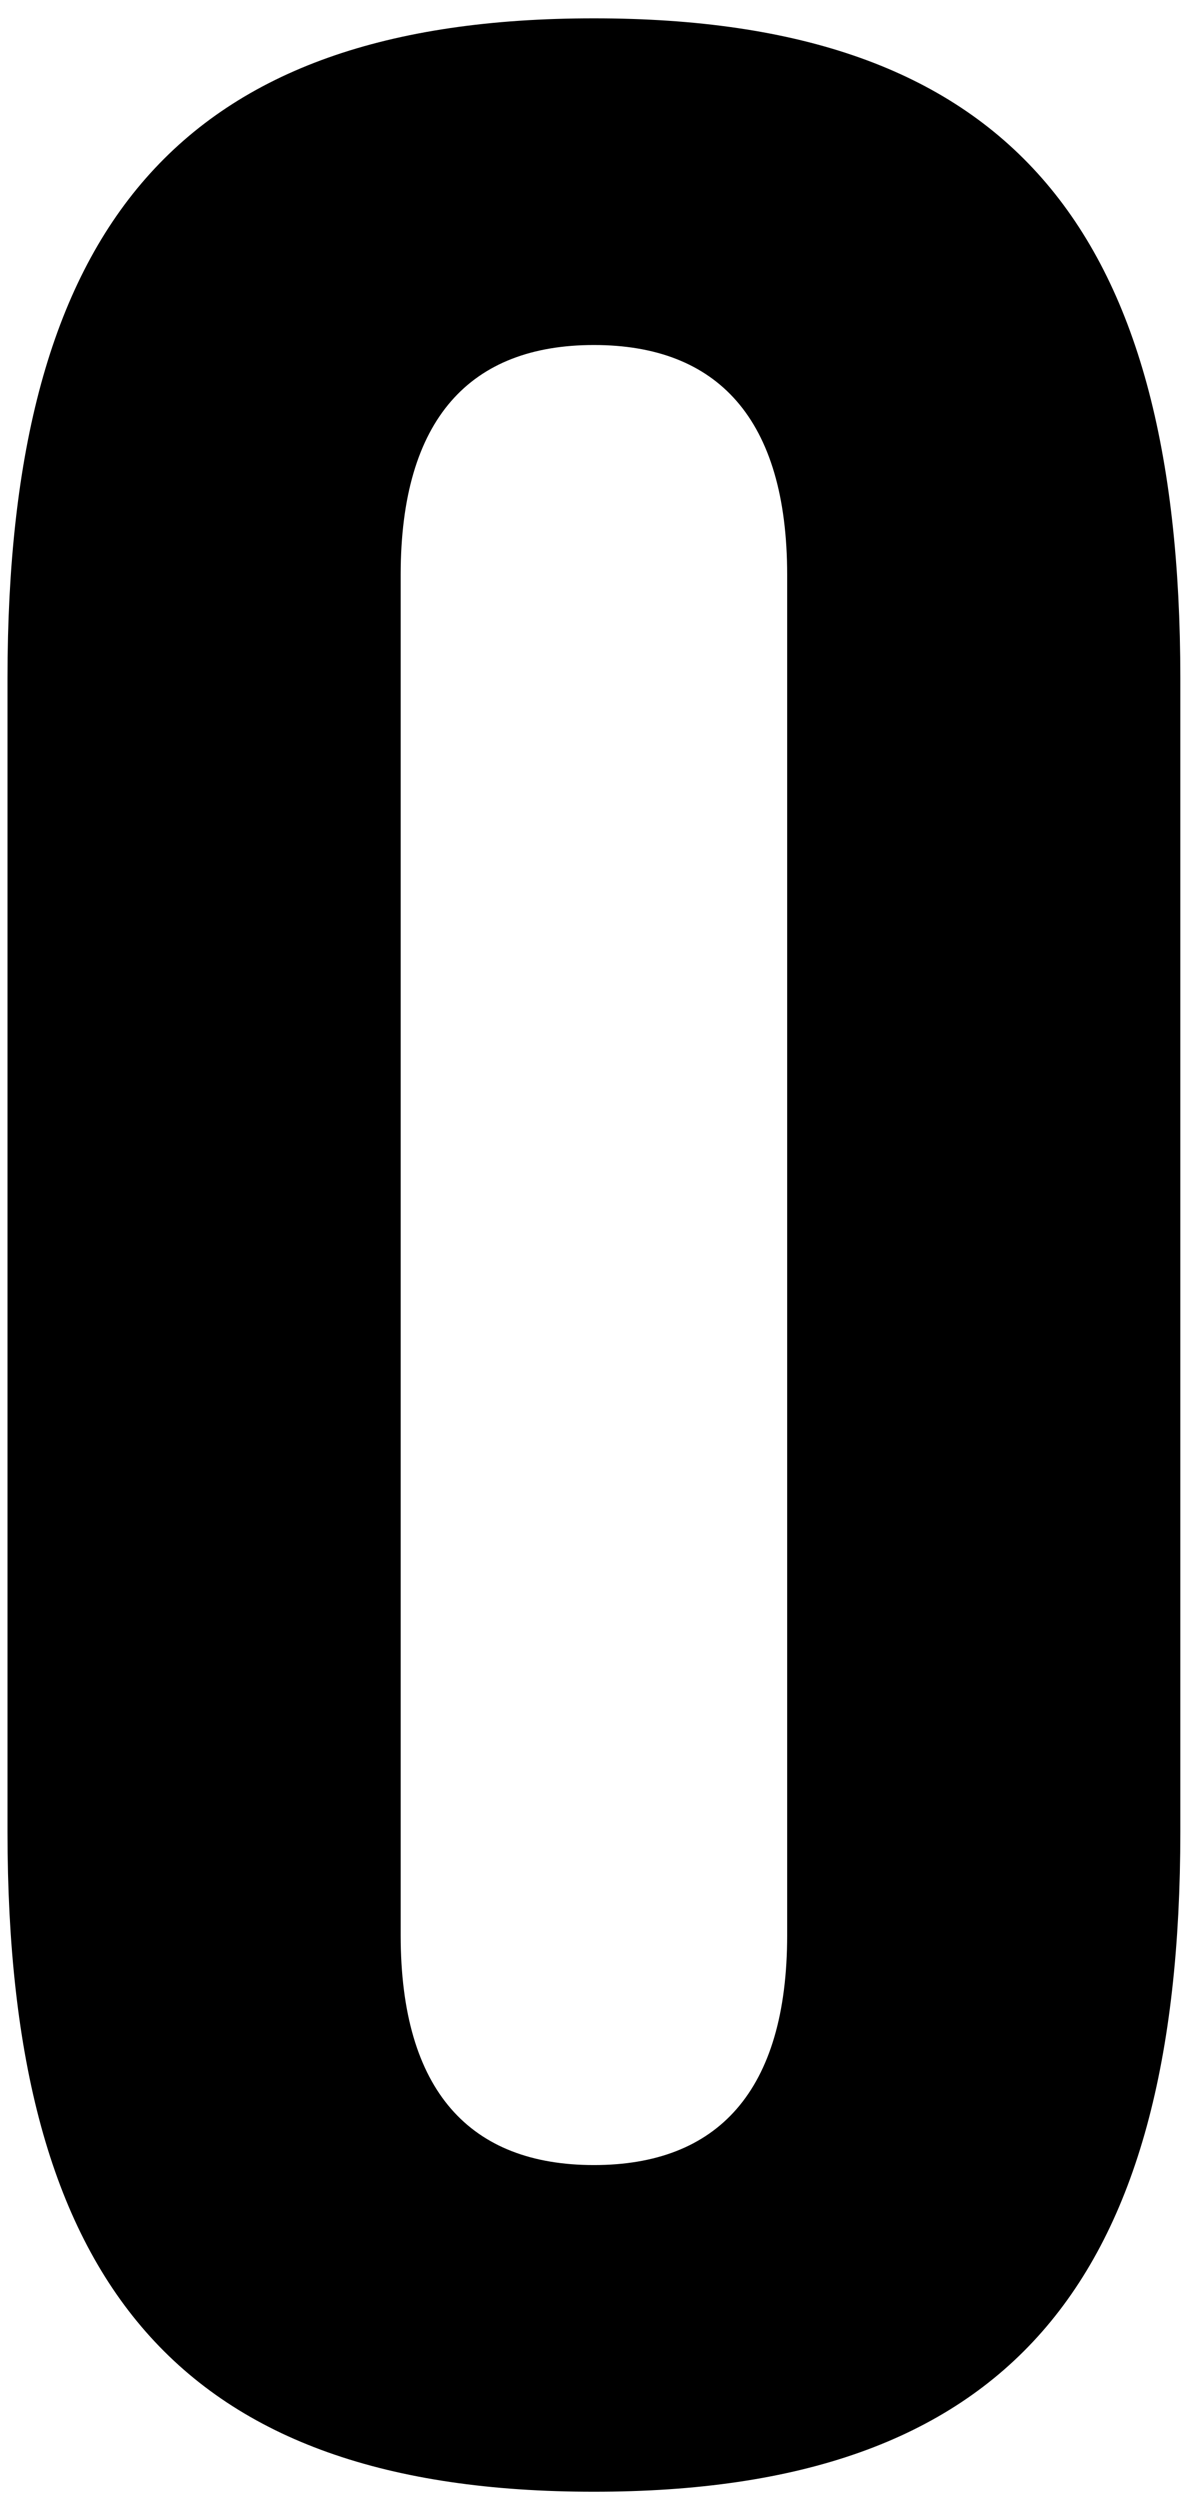 <svg width="57" height="120" viewBox="0 0 57 120" fill="none" xmlns="http://www.w3.org/2000/svg">
<path d="M37.8 92.88V27.6C37.8 20.08 34.44 16.56 28.52 16.56C22.6 16.56 19.24 20.08 19.24 27.6V92.88C19.24 100.4 22.6 103.92 28.52 103.92C34.44 103.92 37.8 100.4 37.8 92.88ZM0.36 87.92V32.56C0.36 10.8 8.68 0.88 28.52 0.88C48.36 0.88 56.68 10.8 56.68 32.56V87.92C56.68 109.68 48.36 119.6 28.52 119.6C8.68 119.6 0.36 109.68 0.36 87.92Z" fill="black"/>
</svg>
